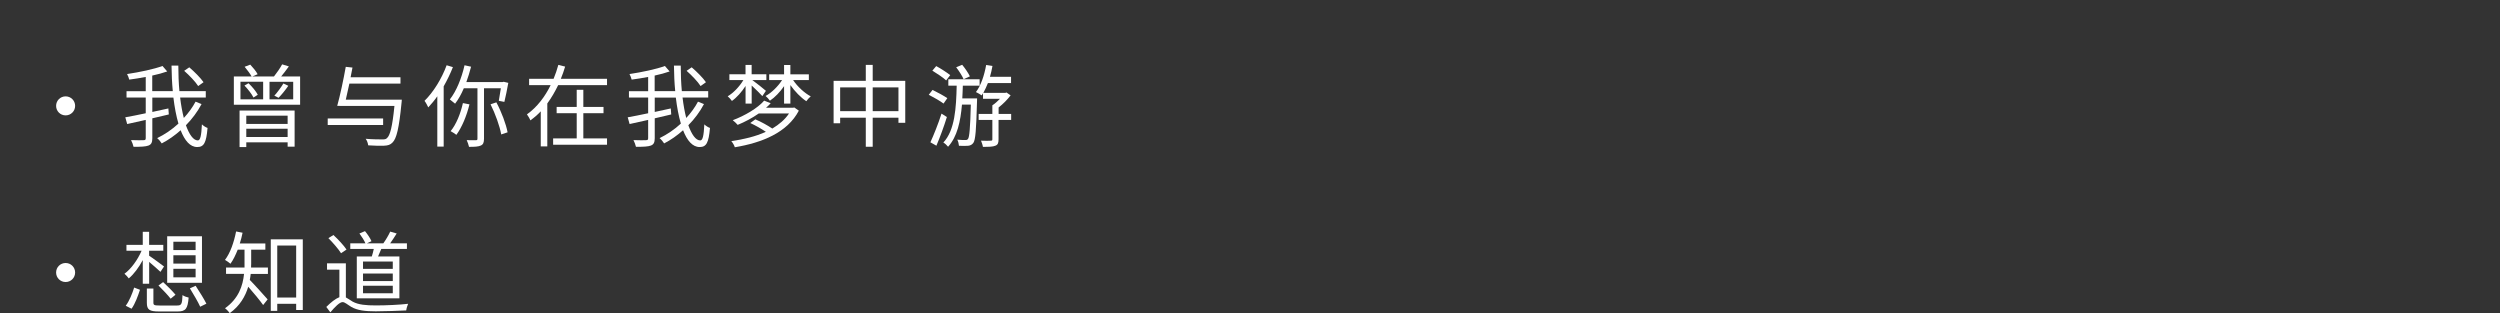 <?xml version="1.0" encoding="UTF-8"?>
<svg id="_レイヤー_2" data-name="レイヤー 2" xmlns="http://www.w3.org/2000/svg" viewBox="0 0 691.16 86.59">
  <rect x="0" y="0" width="691.16" height="86.59" fill="#333333" stroke="none"/>
  <defs>
    <style>
      .cls-1 {
        fill: none;
      }

      .cls-2 {
        fill: #fff;
      }
    </style>
  </defs>
  <g id="_レイヤー_3" data-name="レイヤー 3">
    <g>
      <rect class="cls-1" width="691.16" height="32.17"/>
      <g>
        <path class="cls-2" d="m20.77,29.27c0,1.46-1.17,2.63-2.63,2.63s-2.63-1.17-2.63-2.63,1.17-2.63,2.63-2.63,2.63,1.17,2.63,2.63Z"/>
        <path class="cls-2" d="m55.71,28.8c-1.12,2.11-2.58,4.07-4.31,5.83.94,2.6,2.06,4.19,3.3,4.19.67,0,.97-1.26,1.12-4.44.4.4,1.04.82,1.56.99-.35,4.09-.99,5.28-2.85,5.28-1.96,0-3.45-1.74-4.59-4.64-1.61,1.44-3.37,2.68-5.23,3.64-.27-.45-.79-1.07-1.26-1.46,2.08-1.02,4.12-2.38,5.88-4.02-.6-2.06-1.07-4.51-1.39-7.19h-5.83v3.97c1.46-.32,2.98-.64,4.44-.97l.12,1.66c-1.51.37-3.05.72-4.56,1.07v5.5c0,1.19-.3,1.74-1.07,2.03-.77.3-2.11.35-4.12.35-.1-.5-.42-1.34-.69-1.86,1.59.07,3.05.05,3.47.02.45,0,.59-.12.59-.57v-5.03c-1.86.4-3.65.82-5.13,1.14l-.52-1.86c1.49-.25,3.5-.67,5.65-1.12v-4.34h-5.31v-1.76h5.31v-3.94c-1.54.3-3.1.54-4.56.74-.1-.45-.35-1.09-.6-1.54,3.47-.52,7.46-1.36,9.79-2.23l1.31,1.51c-1.19.42-2.63.82-4.14,1.14v4.31h5.68c-.22-2.26-.32-4.64-.35-7.07h1.88c0,2.48.1,4.86.3,7.07h7.29v1.76h-7.09c.25,2.11.6,4.02,1.02,5.65,1.31-1.41,2.41-2.93,3.25-4.51l1.64.67Zm-.92-5.01c-.74-1.17-2.43-2.95-3.87-4.21l1.41-.97c1.41,1.21,3.15,2.95,3.94,4.12l-1.49,1.07Z"/>
        <path class="cls-2" d="m82.97,21.14v7.81h-18.32v-7.81h4.91c-.4-.72-1.21-1.83-1.93-2.68l1.56-.59c.74.79,1.66,1.88,2.03,2.65l-1.46.62h5.98c.79-.99,1.74-2.36,2.26-3.35l1.86.57c-.67.94-1.46,1.96-2.13,2.78h5.26Zm-16.74,9.42h15.22v9.99h-1.93v-1.21h-11.43v1.31h-1.86v-10.09Zm.25-3.1h6.27v-4.86h-6.27v4.86Zm2.21-4.46c1.02.94,2.11,2.28,2.58,3.2l-1.19.77c-.45-.94-1.54-2.33-2.5-3.32l1.12-.64Zm-.6,8.98v2.28h11.43v-2.28h-11.43Zm11.43,5.9v-2.28h-11.43v2.28h11.43Zm1.54-15.27h-6.55v4.86h6.55v-4.86Zm-5.21,3.84c.82-.89,1.91-2.38,2.5-3.37l1.36.64c-.82,1.19-1.86,2.48-2.7,3.32l-1.17-.59Z"/>
        <path class="cls-2" d="m105.92,34.55h-15.32v-1.79h15.32v1.79Zm5.16-6.99s-.02.64-.07.89c-.69,7.07-1.39,9.89-2.5,10.96-.62.64-1.26.82-2.31.87-.89.05-2.68.02-4.41-.1-.05-.54-.32-1.31-.69-1.81,1.93.17,3.84.17,4.56.17.62,0,.99-.03,1.26-.3.94-.72,1.56-3.27,2.13-8.95h-14.28l-1.54-.02c.77-2.73,1.76-7.39,2.36-10.79l1.86.2c-.17.84-.32,1.76-.52,2.68h13.79v1.76h-14.13c-.35,1.56-.67,3.1-.99,4.44h15.5Z"/>
        <path class="cls-2" d="m125.21,18.56c-.72,1.83-1.59,3.62-2.55,5.31v16.66h-1.76v-13.91c-.79,1.14-1.66,2.16-2.5,3.07-.2-.45-.69-1.39-1.04-1.81,2.43-2.38,4.74-6.08,6.12-9.84l1.74.52Zm8.6,5.85v13.94c0,1.04-.22,1.59-.87,1.88-.67.32-1.71.37-3.27.37-.1-.52-.4-1.34-.64-1.86,1.17.05,2.23.02,2.55.02s.42-.1.42-.42v-13.94h-3.77c-.69,1.64-1.51,3.1-2.41,4.26-.3-.27-1.07-.89-1.46-1.17,1.81-2.28,3.25-5.83,4.07-9.45l1.81.4c-.37,1.44-.82,2.88-1.31,4.24h10.04l.3-.07,1.26.3c-.32,1.81-.77,3.94-1.09,5.26l-1.54-.3c.15-.89.37-2.21.57-3.47h-4.66Zm-4.02,4.44c-.79,3.25-2.11,6.37-3.62,8.43-.35-.3-1.14-.77-1.59-1.02,1.56-1.88,2.73-4.83,3.4-7.76l1.81.35Zm7.44-.55c1.41,2.63,2.68,6.03,3.1,8.28l-1.76.59c-.4-2.26-1.64-5.73-2.95-8.33l1.61-.55Z"/>
        <path class="cls-2" d="m167.82,21.78v1.76h-13.51c-.87,1.79-1.83,3.47-3,5.06v11.88h-1.81v-9.7c-.87.94-1.83,1.76-2.88,2.5-.17-.5-.65-1.26-.94-1.66,2.83-2.01,5.01-4.93,6.55-8.08h-5.95v-1.76h6.77c.52-1.26.97-2.58,1.31-3.84l1.88.47c-.32,1.12-.74,2.26-1.19,3.37h12.77Zm-6.55,16.49h6.55v1.74h-14.9v-1.74h6.52v-6.97h-5.55v-1.74h5.55v-4.74h1.83v4.74h5.58v1.74h-5.58v6.97Z"/>
        <path class="cls-2" d="m194.61,28.8c-1.12,2.11-2.58,4.07-4.31,5.83.94,2.6,2.06,4.19,3.3,4.19.67,0,.97-1.26,1.12-4.44.4.4,1.04.82,1.56.99-.35,4.09-.99,5.28-2.85,5.28-1.96,0-3.45-1.74-4.59-4.64-1.61,1.44-3.37,2.68-5.23,3.64-.27-.45-.79-1.07-1.26-1.46,2.08-1.02,4.12-2.38,5.88-4.02-.6-2.06-1.07-4.51-1.39-7.19h-5.83v3.97c1.46-.32,2.98-.64,4.44-.97l.12,1.66c-1.51.37-3.05.72-4.56,1.07v5.5c0,1.19-.3,1.74-1.07,2.03-.77.3-2.11.35-4.12.35-.1-.5-.42-1.34-.69-1.86,1.59.07,3.05.05,3.47.02.45,0,.59-.12.59-.57v-5.03c-1.86.4-3.65.82-5.13,1.14l-.52-1.86c1.49-.25,3.5-.67,5.65-1.12v-4.34h-5.31v-1.76h5.31v-3.94c-1.54.3-3.1.54-4.56.74-.1-.45-.35-1.09-.6-1.54,3.47-.52,7.46-1.36,9.79-2.23l1.31,1.51c-1.19.42-2.63.82-4.14,1.14v4.31h5.68c-.22-2.26-.32-4.64-.35-7.07h1.88c0,2.48.1,4.86.3,7.07h7.29v1.76h-7.09c.25,2.11.6,4.02,1.02,5.65,1.31-1.41,2.41-2.93,3.25-4.51l1.64.67Zm-.92-5.01c-.74-1.17-2.43-2.95-3.87-4.21l1.41-.97c1.41,1.21,3.15,2.95,3.94,4.12l-1.49,1.07Z"/>
        <path class="cls-2" d="m206.12,23.77c-1.07,1.66-2.46,3.22-3.77,4.14-.27-.42-.79-.97-1.17-1.29,1.59-.92,3.27-2.7,4.34-4.49h-3.87v-1.59h4.46v-2.58h1.69v2.58h4.07v1.59h-3.89c1.02.74,3.22,2.48,3.77,2.98l-.99,1.46c-.55-.62-1.91-1.96-2.95-2.93v5.01h-1.69v-4.88Zm13.49,5.95l1.24.87c-3.17,6.08-10.22,8.88-17.7,10.12-.12-.47-.6-1.29-.97-1.69,3.42-.5,6.74-1.29,9.55-2.58-1.21-.82-2.9-1.79-4.31-2.43l1.41-1.02c1.51.64,3.37,1.66,4.69,2.55,1.88-1.14,3.5-2.48,4.61-4.17h-8.36c-1.81,1.26-3.87,2.36-5.83,3.15-.32-.37-.94-.97-1.36-1.29,3.27-1.21,6.92-3.35,8.68-5.41l1.81.72c-.37.42-.79.82-1.29,1.24h7.49l.35-.07Zm-.35-7.59c1.21,1.81,3.15,3.6,4.88,4.51-.4.32-.94.92-1.22,1.34-1.51-.99-3.17-2.7-4.41-4.46v5.13h-1.74v-4.83c-1.12,1.61-2.55,3.12-3.92,4.02-.27-.42-.82-.99-1.19-1.31,1.66-.89,3.42-2.63,4.56-4.39h-3.57v-1.59h4.12v-2.58h1.74v2.58h5.11v1.59h-4.36Z"/>
        <path class="cls-2" d="m250.27,22.35v11.6h-1.88v-1.41h-7.12v8.03h-1.91v-8.03h-7.09v1.54h-1.81v-11.73h8.9v-4.41h1.91v4.41h9Zm-10.91,8.38v-6.57h-7.09v6.57h7.09Zm9.03,0v-6.57h-7.12v6.57h7.12Z"/>
        <path class="cls-2" d="m260.86,28.63c-.89-.67-2.73-1.74-4.09-2.43l1.04-1.34c1.34.64,3.17,1.64,4.09,2.28l-1.04,1.49Zm.92,3.72c-.79,2.58-1.93,5.65-2.9,7.93l-1.66-.94c.89-1.93,2.18-5.13,3.07-7.93l1.49.94Zm-.2-10.12c-.82-.77-2.53-1.91-3.82-2.7l1.07-1.26c1.29.69,3,1.81,3.87,2.5l-1.12,1.46Zm8.55,4.98s-.02.6-.02.84c-.22,7.93-.42,10.64-1.02,11.46-.4.52-.82.72-1.44.79-.57.05-1.56.05-2.53,0-.05-.52-.2-1.19-.47-1.69.94.1,1.86.1,2.21.1s.55-.02.77-.32c.37-.52.6-2.88.77-9.47h-2.45c-.4,4.66-1.31,8.88-3.84,11.65-.3-.4-.87-.92-1.31-1.17,3.22-3.4,3.55-9.65,3.69-15.72h-2.31v-1.76h8.65v1.76h-4.64c-.05,1.19-.07,2.36-.15,3.52h4.09Zm-3.72-5.31c-.4-.89-1.26-2.28-2.06-3.3l1.66-.69c.82.99,1.71,2.31,2.13,3.2l-1.74.79Zm13.12,11.26h-3.47v5.36c0,.99-.17,1.49-.87,1.76-.69.3-1.79.32-3.45.32-.07-.52-.32-1.19-.52-1.71,1.24.05,2.36.05,2.68,0,.35,0,.45-.07.45-.37v-5.36h-3.79v-1.66h3.79v-2.38c.72-.47,1.46-1.14,2.11-1.81h-4.69v-1.54c-.12.22-.27.42-.37.6-.35-.27-1.12-.69-1.59-.92,1.39-1.81,2.31-4.61,2.83-7.49l1.74.27c-.17,1.04-.42,2.03-.69,3h5.83v1.74h-6.4c-.4.99-.82,1.91-1.26,2.7h6.1l.3-.1,1.14.79c-.89,1.19-2.13,2.43-3.32,3.35v1.79h3.47v1.66Z"/>
        <path class="cls-2" d="m20.77,75.34c0,1.46-1.17,2.63-2.63,2.63s-2.63-1.17-2.63-2.63,1.17-2.63,2.63-2.63,2.63,1.17,2.63,2.63Z"/>
        <path class="cls-2" d="m39.47,78.43v-6.52c-1.09,2.03-2.48,3.92-3.87,5.06-.3-.42-.82-.99-1.19-1.29,1.81-1.29,3.65-3.84,4.74-6.37h-4.19v-1.61h4.51v-3.62h1.76v3.62h3.92v1.61h-3.92v1.39c.94.59,3.47,2.48,4.12,2.97l-.99,1.49c-.64-.62-2.03-1.83-3.12-2.75v6.03h-1.76Zm-4.71,6.1c.99-1.31,1.83-3.42,2.33-5.03l1.61.62c-.55,1.66-1.34,3.87-2.33,5.23l-1.61-.82Zm14.21-.07c1.19,0,1.39-.35,1.49-2.88.42.32,1.17.59,1.69.69-.25,3.1-.82,3.84-3.05,3.84h-5.13c-2.68,0-3.37-.5-3.37-2.4v-3.94h1.81v3.92c0,.64.25.77,1.69.77h4.88Zm-3.87-6.47c1.14,1.04,2.68,2.58,3.42,3.5l-1.34,1.09c-.72-.94-2.23-2.53-3.37-3.65l1.29-.94Zm10.74.2h-9.62v-12.87h9.62v12.87Zm-1.76-11.36h-6.15v2.31h6.15v-2.31Zm0,3.74h-6.15v2.31h6.15v-2.31Zm0,3.74h-6.15v2.36h6.15v-2.36Zm0,4.69c1.02,1.56,2.36,3.7,2.98,4.96l-1.71.84c-.57-1.29-1.86-3.45-2.85-5.08l1.59-.72Z"/>
        <path class="cls-2" d="m69.43,73.13c0,.25,0,.54-.02.84h4.66v1.76h-4.76c-.05.54-.15,1.12-.25,1.66,1.17,1.17,4.17,4.51,4.93,5.38l-1.24,1.56c-.84-1.21-2.78-3.54-4.12-5.06-.79,2.63-2.31,5.31-5.13,7.31-.25-.4-.89-1.09-1.29-1.36,3.77-2.68,4.93-6.25,5.26-9.5h-4.98v-1.76h5.11v-4.93h-1.88c-.6,1.49-1.24,2.83-2.01,3.89-.32-.32-1.09-.82-1.51-1.07,1.46-1.91,2.48-4.86,3.07-7.86l1.79.35c-.2,1.04-.47,2.03-.77,2.97h7.07v1.71h-3.92v4.09Zm14.28-6.97v19.54h-1.83v-1.71h-5.23v1.96h-1.79v-19.79h8.85Zm-1.83,16.09v-14.36h-5.23v14.36h5.23Z"/>
        <path class="cls-2" d="m95.63,82.23c.5.25,1.04.67,1.88,1.17,1.61.87,3.72,1.04,6.42,1.04,2.85,0,6.52-.17,8.9-.45-.2.47-.47,1.29-.52,1.83-1.76.1-6.1.25-8.43.25-2.93,0-5.06-.25-6.74-1.21-1.04-.62-1.81-1.34-2.41-1.34-.84,0-2.11,1.31-3.4,2.83l-1.12-1.49c1.26-1.26,2.53-2.28,3.62-2.7v-7.61h-3.42v-1.74h5.21v9.42Zm-1.34-12.22c-.69-1.12-2.23-2.9-3.5-4.17l1.39-.87c1.29,1.19,2.88,2.9,3.62,4.02l-1.51,1.02Zm8.5.89c.2-.65.42-1.39.55-2.08h-6.5v-1.54h4.19c-.32-.79-1.02-1.88-1.66-2.73l1.54-.65c.69.84,1.46,1.98,1.79,2.78l-1.29.6h4.56c.69-.94,1.49-2.31,1.91-3.25l1.79.52c-.57.89-1.21,1.91-1.81,2.73h4.64v1.54h-7.09c-.3.74-.6,1.44-.89,2.08h5.9v11.58h-11.78v-11.58h4.17Zm5.8,1.41h-8.23v2.03h8.23v-2.03Zm0,3.32h-8.23v2.08h8.23v-2.08Zm0,3.37h-8.23v2.08h8.23v-2.08Z"/>
      </g>
    </g>
  </g>
</svg>